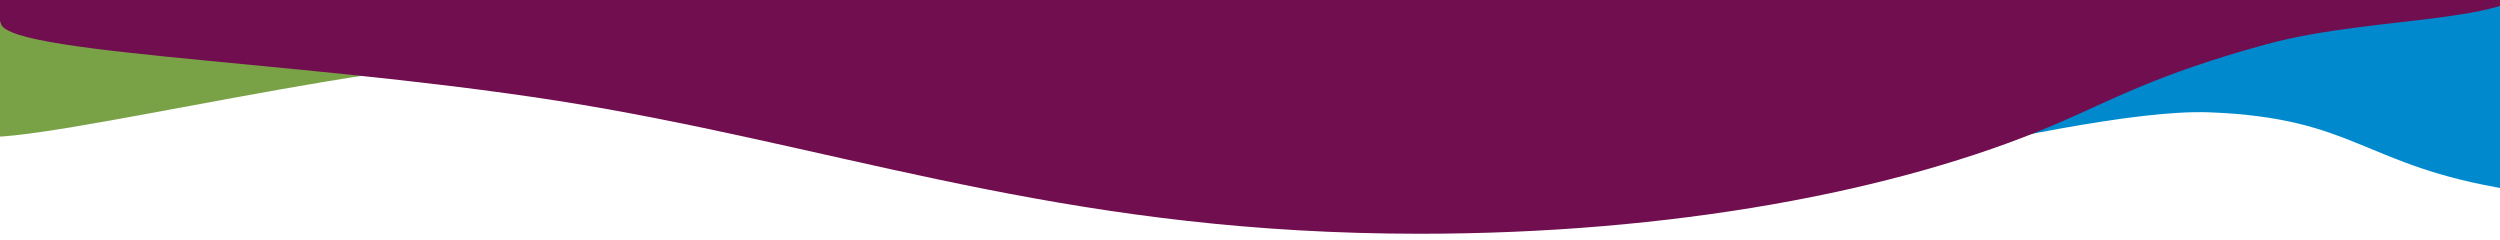 <?xml version="1.0" encoding="UTF-8"?>
<svg xmlns="http://www.w3.org/2000/svg" xmlns:xlink="http://www.w3.org/1999/xlink" width="2000" height="192" viewBox="0 0 2000 192">
  <defs>
    <clipPath id="clip-Artboard_4">
      <rect width="2000" height="192"></rect>
    </clipPath>
  </defs>
  <g id="Artboard_4" data-name="Artboard – 4" clip-path="url(#clip-Artboard_4)">
    <path id="Path_8886" data-name="Path 8886" d="M204.313,451.5c-108.857-14.838-113.593-44.5-222.872-48.067S-439.506,480.4-447.433,460.277c-5.735-14.561,0-117.189,0-117.189l428.874-3.763,222.872-4.642s-1.056,28.352,0,57.375S313.17,466.343,204.313,451.5Z" transform="translate(426.008 -353.917)" fill="#79a247"></path>
    <path id="Path_8885" data-name="Path 8885" d="M251.861,484.518c-116.768-19.032-121.848-57.073-239.068-61.65s-451.538,98.713-460.04,72.9c-6.152-18.677,0-150.306,0-150.306l460.04-4.826,239.068-5.953s-1.132,36.364,0,73.589S368.629,503.55,251.861,484.518Z" transform="translate(1755 -333)" fill="#008acd"></path>
    <path id="Path_8884" data-name="Path 8884" d="M748.407,340.637c296.466,11.393,626.219-14.1,767.815,0,47.157,4.695,64.932-48.448,64.932-11.376,0,41.155-125.847,31.629-215.421,56s-124.508,45.093-170.858,64.8C1069.194,503.487,888.625,537,688,537c-270.92,0-439.476-62.007-650.717-99.8s-476.028-42.247-484.53-68.059c-6.152-18.677,0-23.679,0-23.679l460.04-4.826S353.118,325.447,748.407,340.637Z" transform="translate(448 -350)" fill="#710e4f"></path>
  </g>
</svg>
